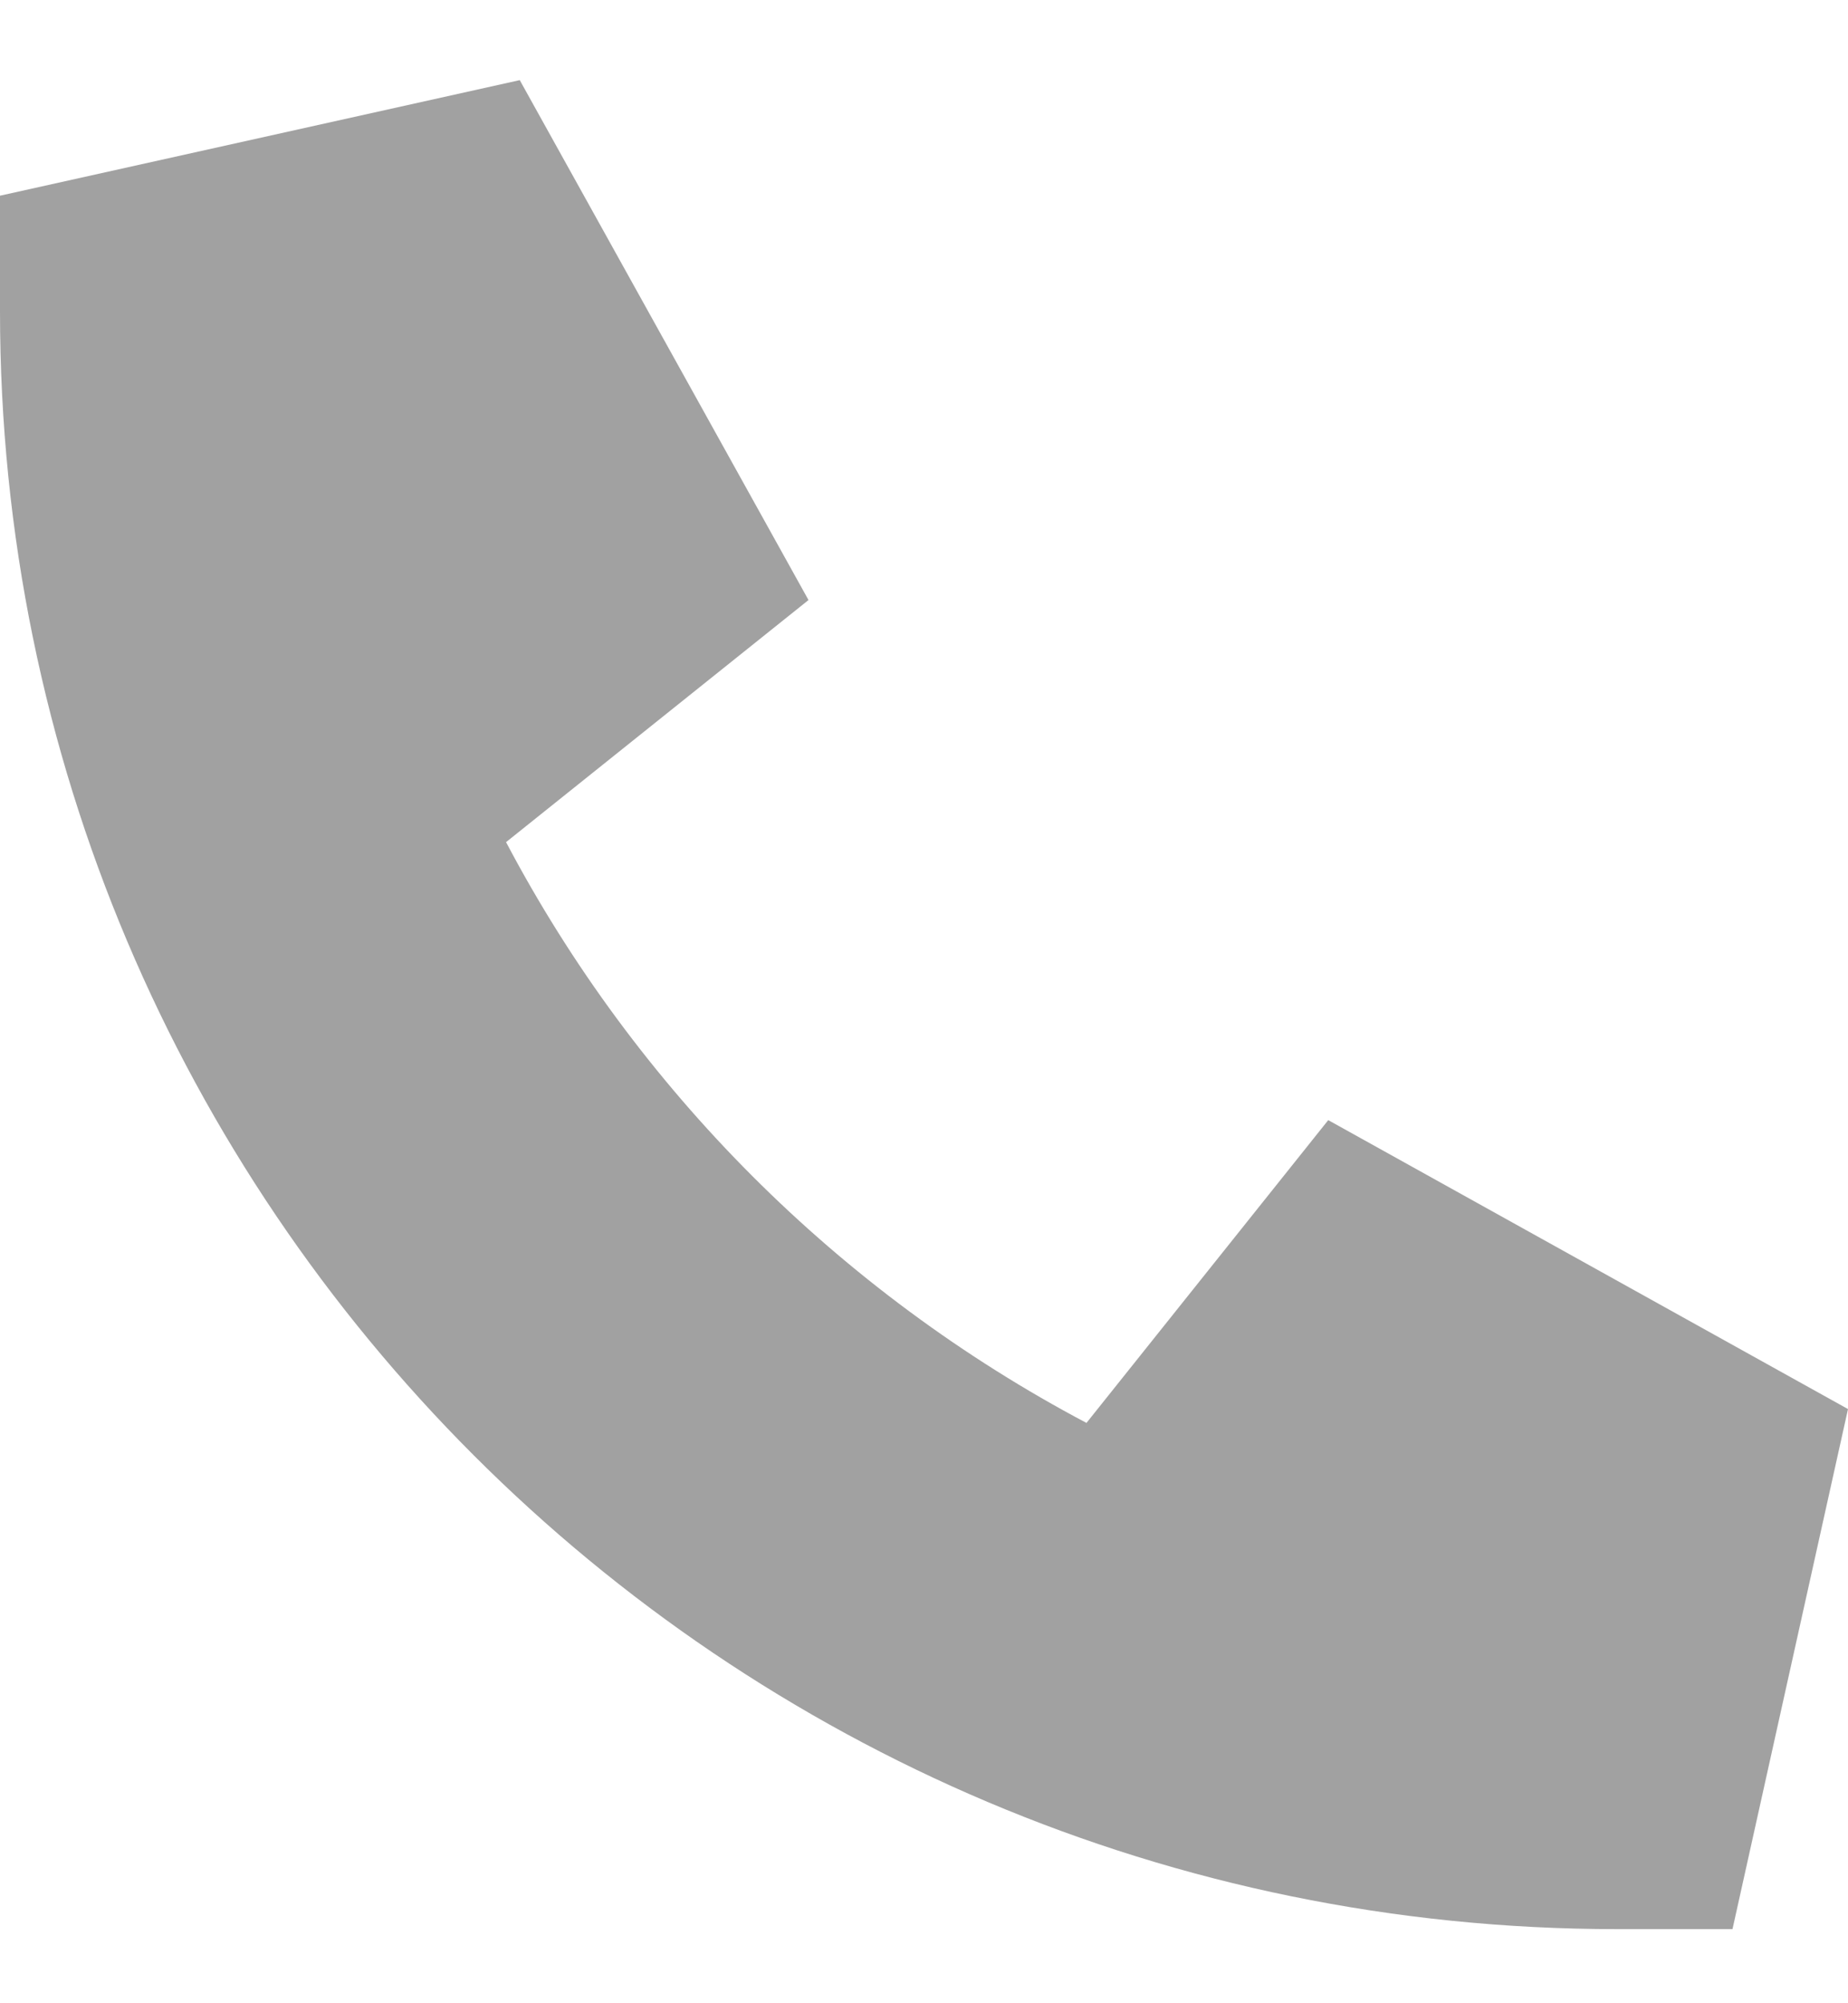 <?xml version="1.0" encoding="UTF-8"?> <svg xmlns="http://www.w3.org/2000/svg" width="12" height="13" viewBox="0 0 12 13" fill="none"><path d="M0 1.27L3.375 0.52L5.25 3.894L3.286 5.465C4.132 7.068 5.449 8.385 7.055 9.234L8.625 7.269L12 9.144L11.25 12.519H10.5C4.702 12.519 0 7.818 0 2.02V1.27Z" fill="#A1A1A1"></path></svg> 